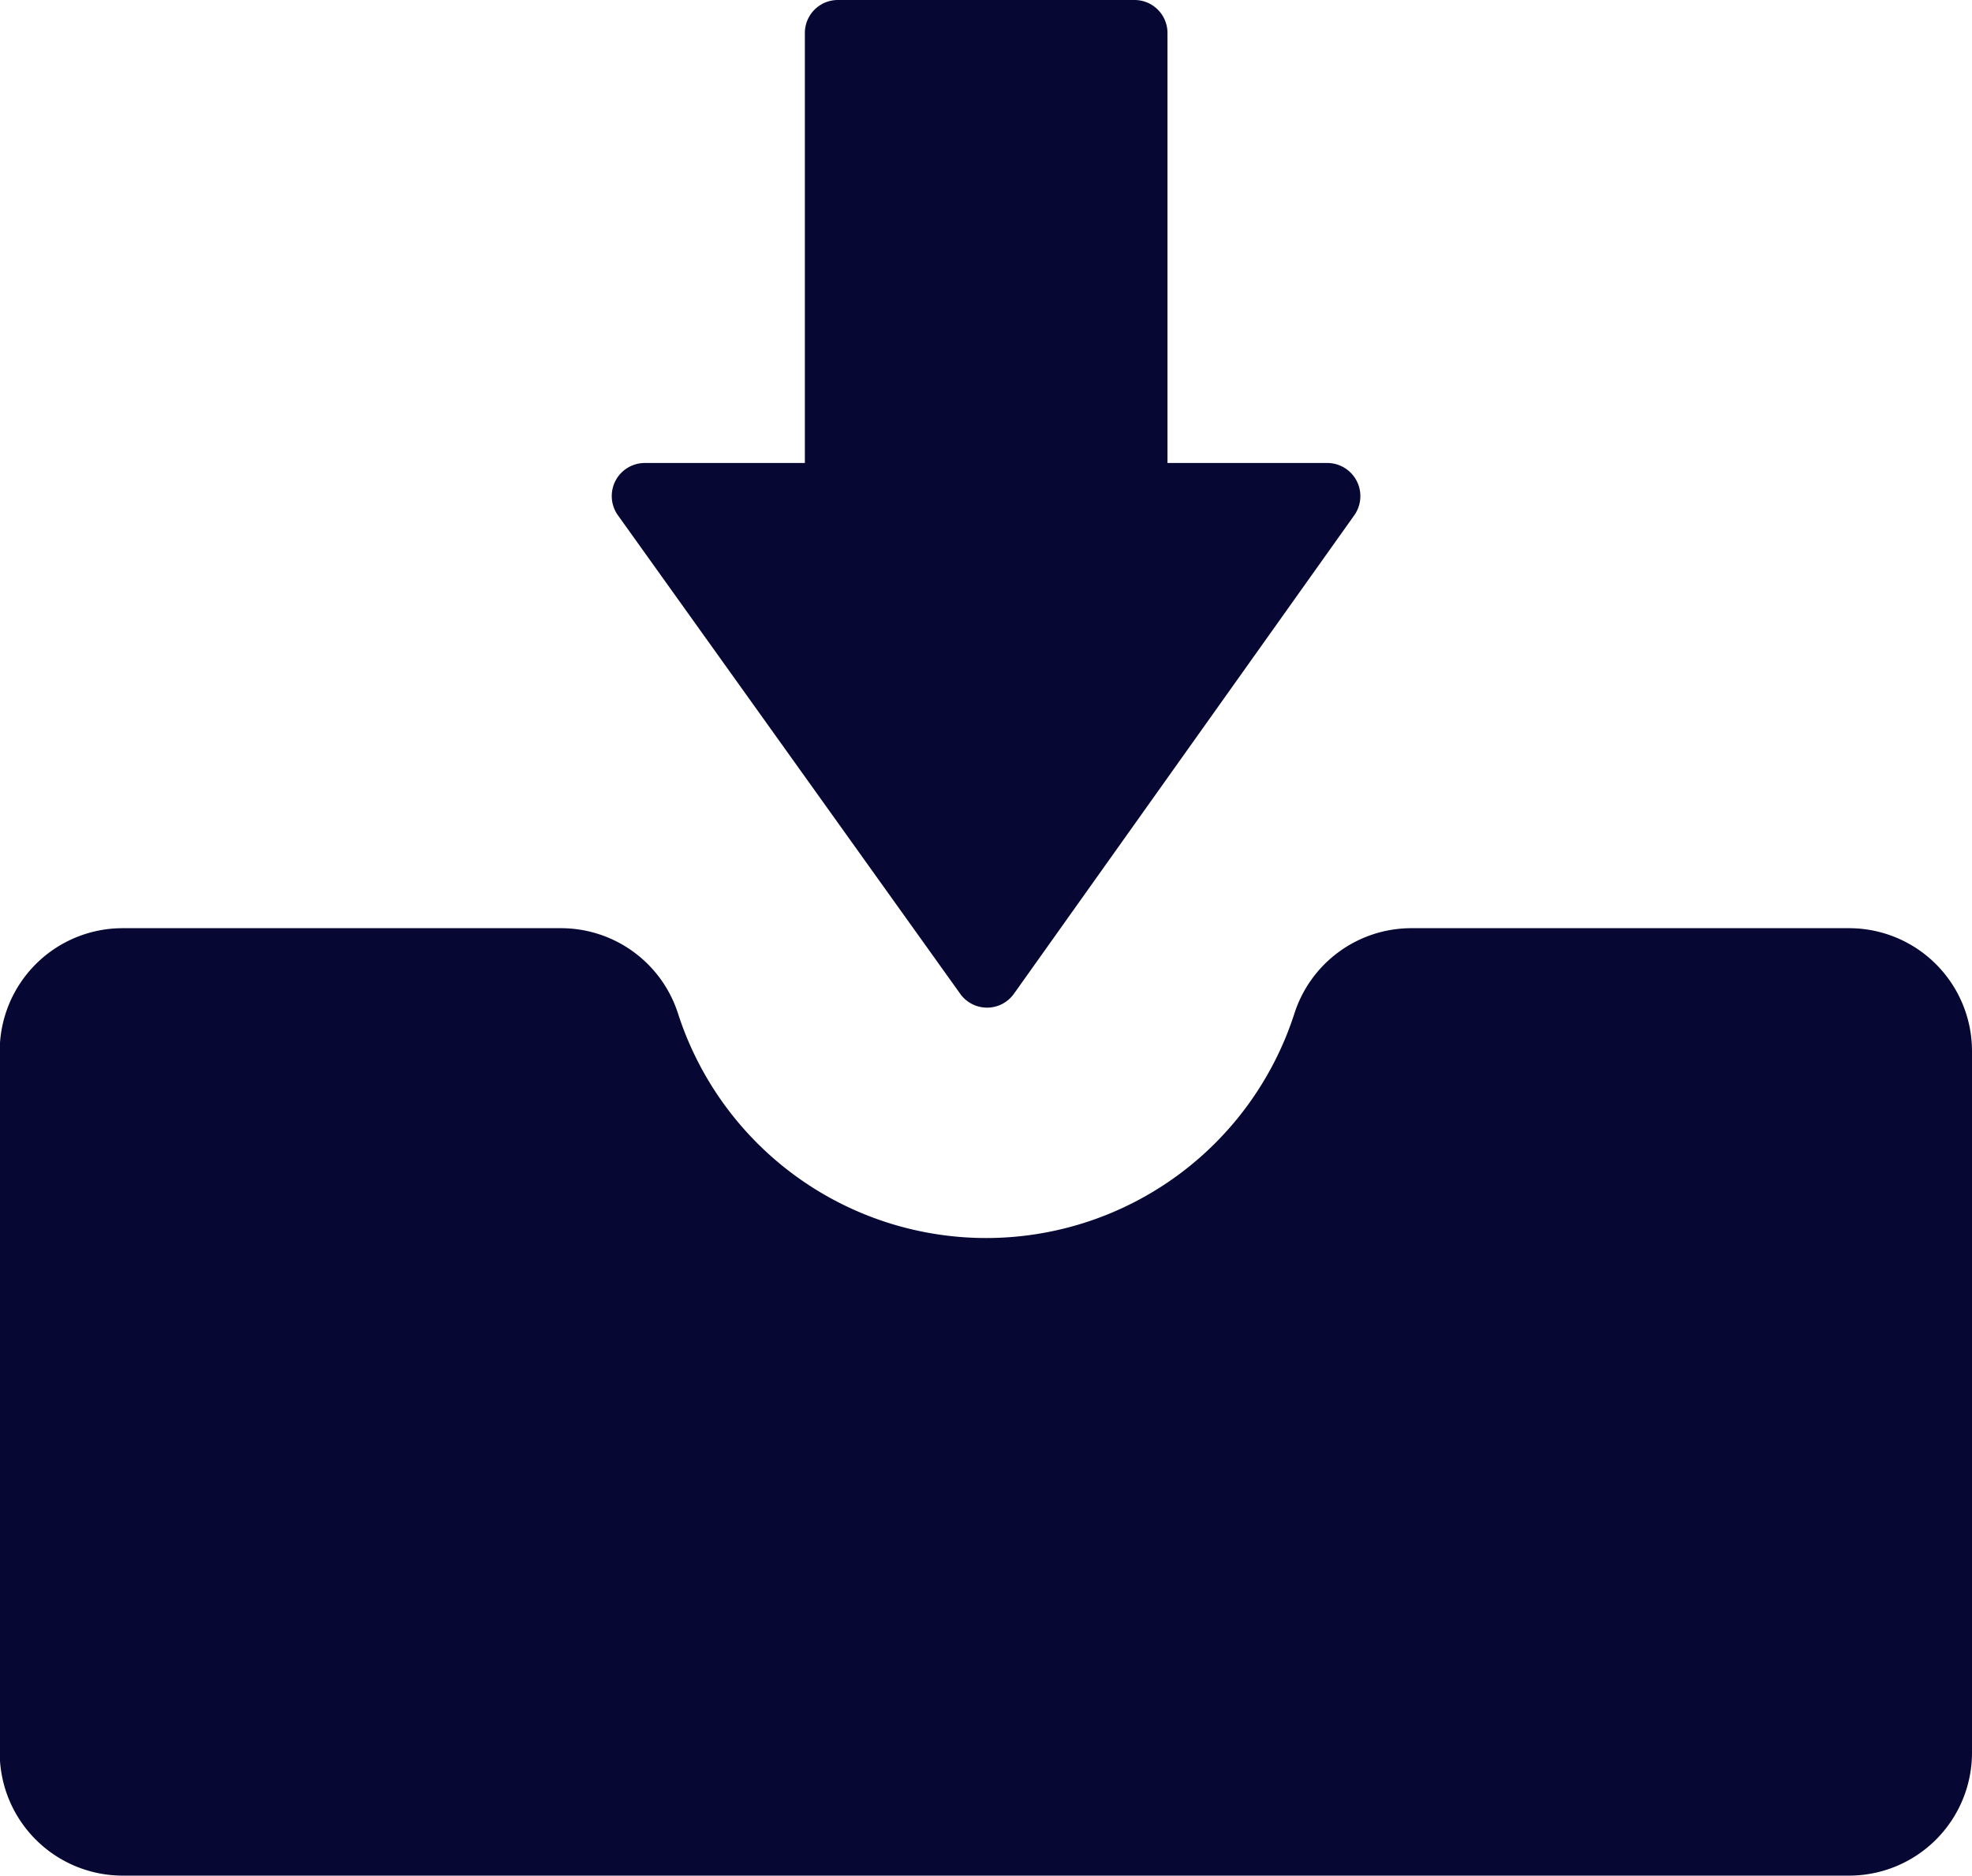 <svg xmlns="http://www.w3.org/2000/svg" width="28.392" height="27.002" viewBox="0 0 28.392 27.002">
  <g id="download" transform="translate(-3.804 -4.499)">
    <path id="Tracé_4708" data-name="Tracé 4708" d="M30.425,17.861h-6.3a1.769,1.769,0,0,0-1.684,1.226,4.662,4.662,0,0,1-8.876,0,1.77,1.77,0,0,0-1.685-1.226h-6.3A1.77,1.77,0,0,0,3.8,19.632v10.1A1.771,1.771,0,0,0,5.575,31.5h24.85a1.77,1.77,0,0,0,1.771-1.77v-10.1A1.77,1.77,0,0,0,30.425,17.861Z" fill="#060733"/>
    <path id="Tracé_4709" data-name="Tracé 4709" d="M17.628,18.805a.476.476,0,0,0,.387.2h0a.475.475,0,0,0,.387-.2l4.9-6.888a.477.477,0,0,0-.389-.753h-2.3V4.976a.475.475,0,0,0-.476-.477H15.868a.475.475,0,0,0-.476.477v6.188H13.087a.476.476,0,0,0-.387.752l4.929,6.89Z" fill="#060733"/>
  </g>
</svg>
